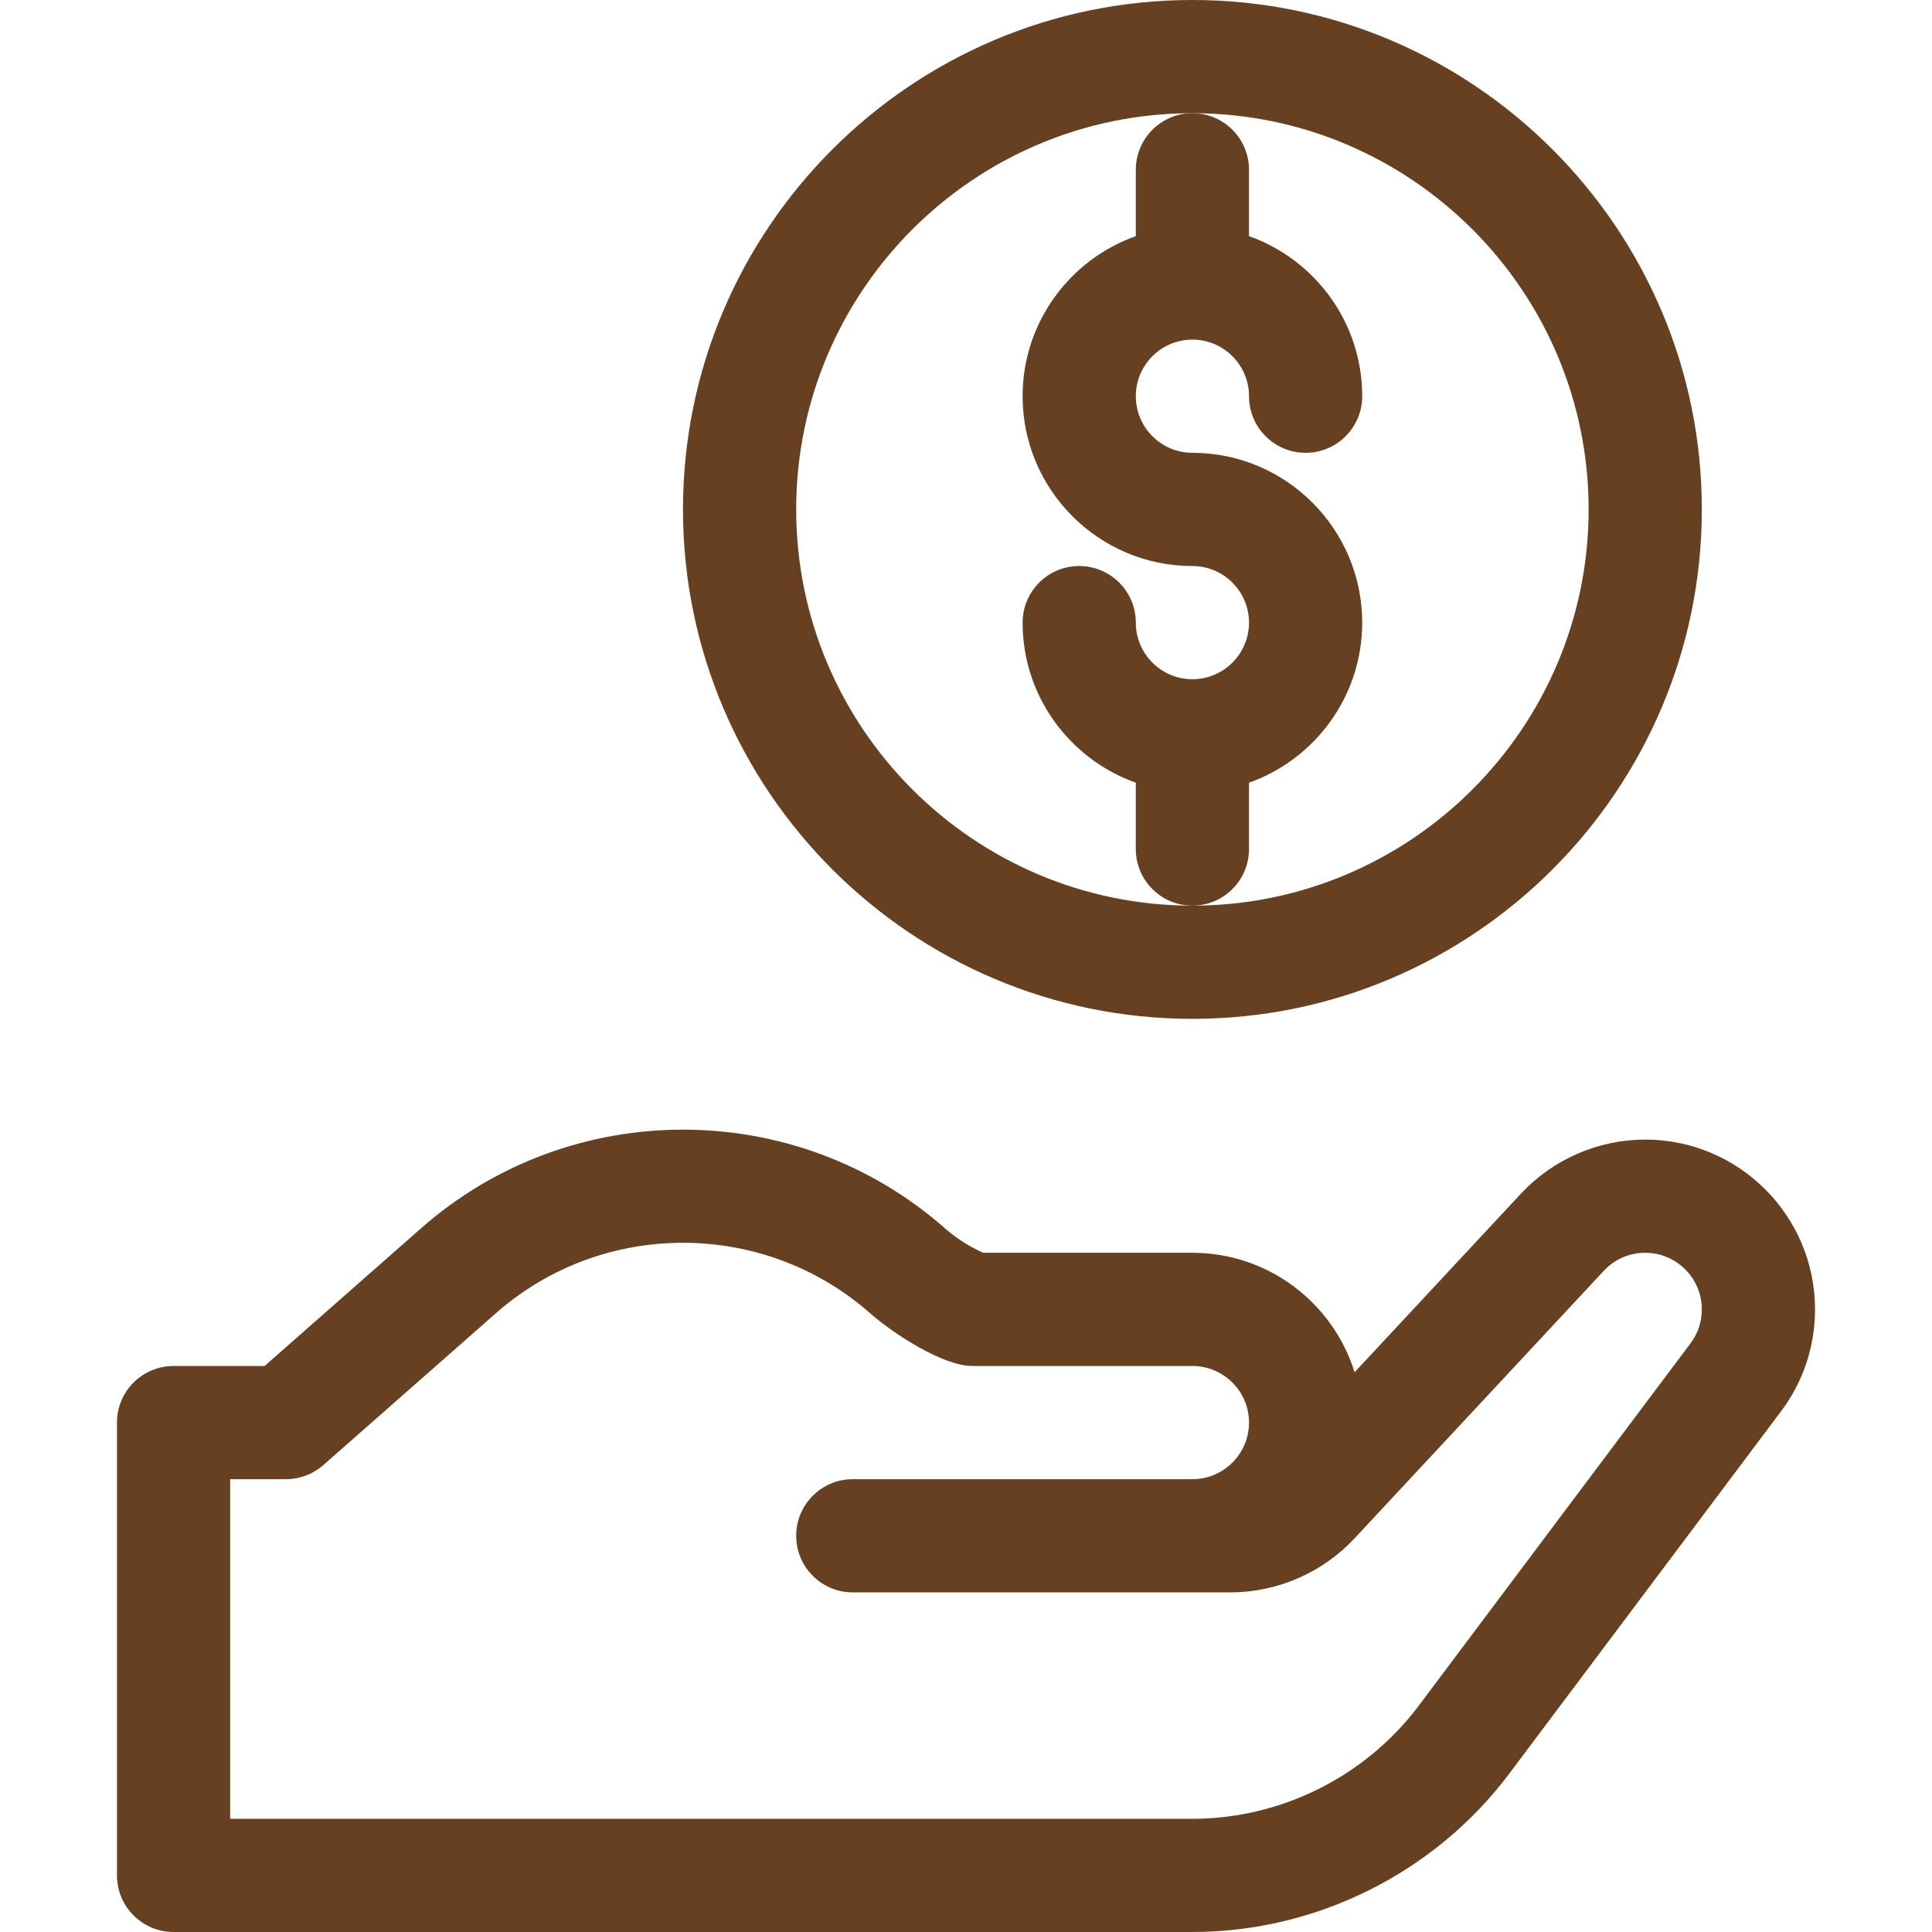 <svg width="66" height="66" viewBox="0 0 66 66" fill="none" xmlns="http://www.w3.org/2000/svg">
<path d="M56.203 38.93C54.599 38.93 53.052 39.603 51.958 40.777L46.275 46.878C45.54 44.516 43.334 42.797 40.734 42.797H33.59C33.111 42.585 32.669 42.303 32.274 41.955C27.176 37.469 19.488 37.469 14.39 41.955L9.039 46.664L5.93 46.664C5.93 46.664 5.93 46.664 5.93 46.664C4.863 46.664 3.996 47.529 3.996 48.597V64.066C3.996 65.134 4.862 66 5.93 66H40.734C44.972 66 49.02 63.976 51.562 60.586L60.845 48.209C61.603 47.199 62.004 45.996 62.004 44.73C62.004 41.532 59.402 38.93 56.203 38.93ZM57.752 45.888L48.469 58.266C46.653 60.687 43.761 62.133 40.734 62.133H7.863V50.531L9.769 50.531C10.239 50.531 10.693 50.36 11.046 50.049L16.945 44.858C20.586 41.654 26.078 41.654 29.719 44.858C30.534 45.575 32.219 46.664 33.216 46.664H40.734C41.801 46.664 42.668 47.531 42.668 48.597C42.668 49.664 41.801 50.531 40.734 50.531H29.133C28.065 50.531 27.199 51.397 27.199 52.465C27.199 53.532 28.065 54.398 29.133 54.398H42.03C43.635 54.398 45.182 53.725 46.275 52.551L54.788 43.413C55.158 43.016 55.661 42.797 56.203 42.797C57.269 42.797 58.137 43.664 58.137 44.73C58.137 45.152 58.004 45.553 57.752 45.888Z" fill="#664021"/>
<path d="M40.734 0C31.139 0 23.332 7.807 23.332 17.402C23.332 26.998 31.139 34.805 40.734 34.805C50.33 34.805 58.137 26.998 58.137 17.402C58.137 7.807 50.33 0 40.734 0ZM40.734 30.938C33.271 30.938 27.199 24.866 27.199 17.402C27.199 9.939 33.271 3.867 40.734 3.867C48.198 3.867 54.27 9.939 54.27 17.402C54.27 24.866 48.198 30.938 40.734 30.938Z" fill="#664021"/>
<path d="M40.734 15.469C39.668 15.469 38.801 14.601 38.801 13.535C38.801 12.469 39.668 11.602 40.734 11.602C41.801 11.602 42.668 12.469 42.668 13.535C42.668 14.603 43.534 15.469 44.602 15.469C45.669 15.469 46.535 14.603 46.535 13.535C46.535 11.014 44.919 8.865 42.668 8.067V5.801C42.668 4.733 41.802 3.867 40.734 3.867C39.666 3.867 38.801 4.733 38.801 5.801V8.067C36.55 8.865 34.934 11.014 34.934 13.535C34.934 16.734 37.536 19.336 40.734 19.336C41.801 19.336 42.668 20.203 42.668 21.27C42.668 22.336 41.801 23.203 40.734 23.203C39.668 23.203 38.801 22.336 38.801 21.27C38.801 20.202 37.935 19.336 36.867 19.336C35.799 19.336 34.934 20.202 34.934 21.27C34.934 23.79 36.55 25.939 38.801 26.738V29.004C38.801 30.072 39.666 30.938 40.734 30.938C41.802 30.938 42.668 30.072 42.668 29.004V26.738C44.919 25.939 46.535 23.79 46.535 21.27C46.535 18.071 43.933 15.469 40.734 15.469Z" fill="#664021"/>
</svg>
